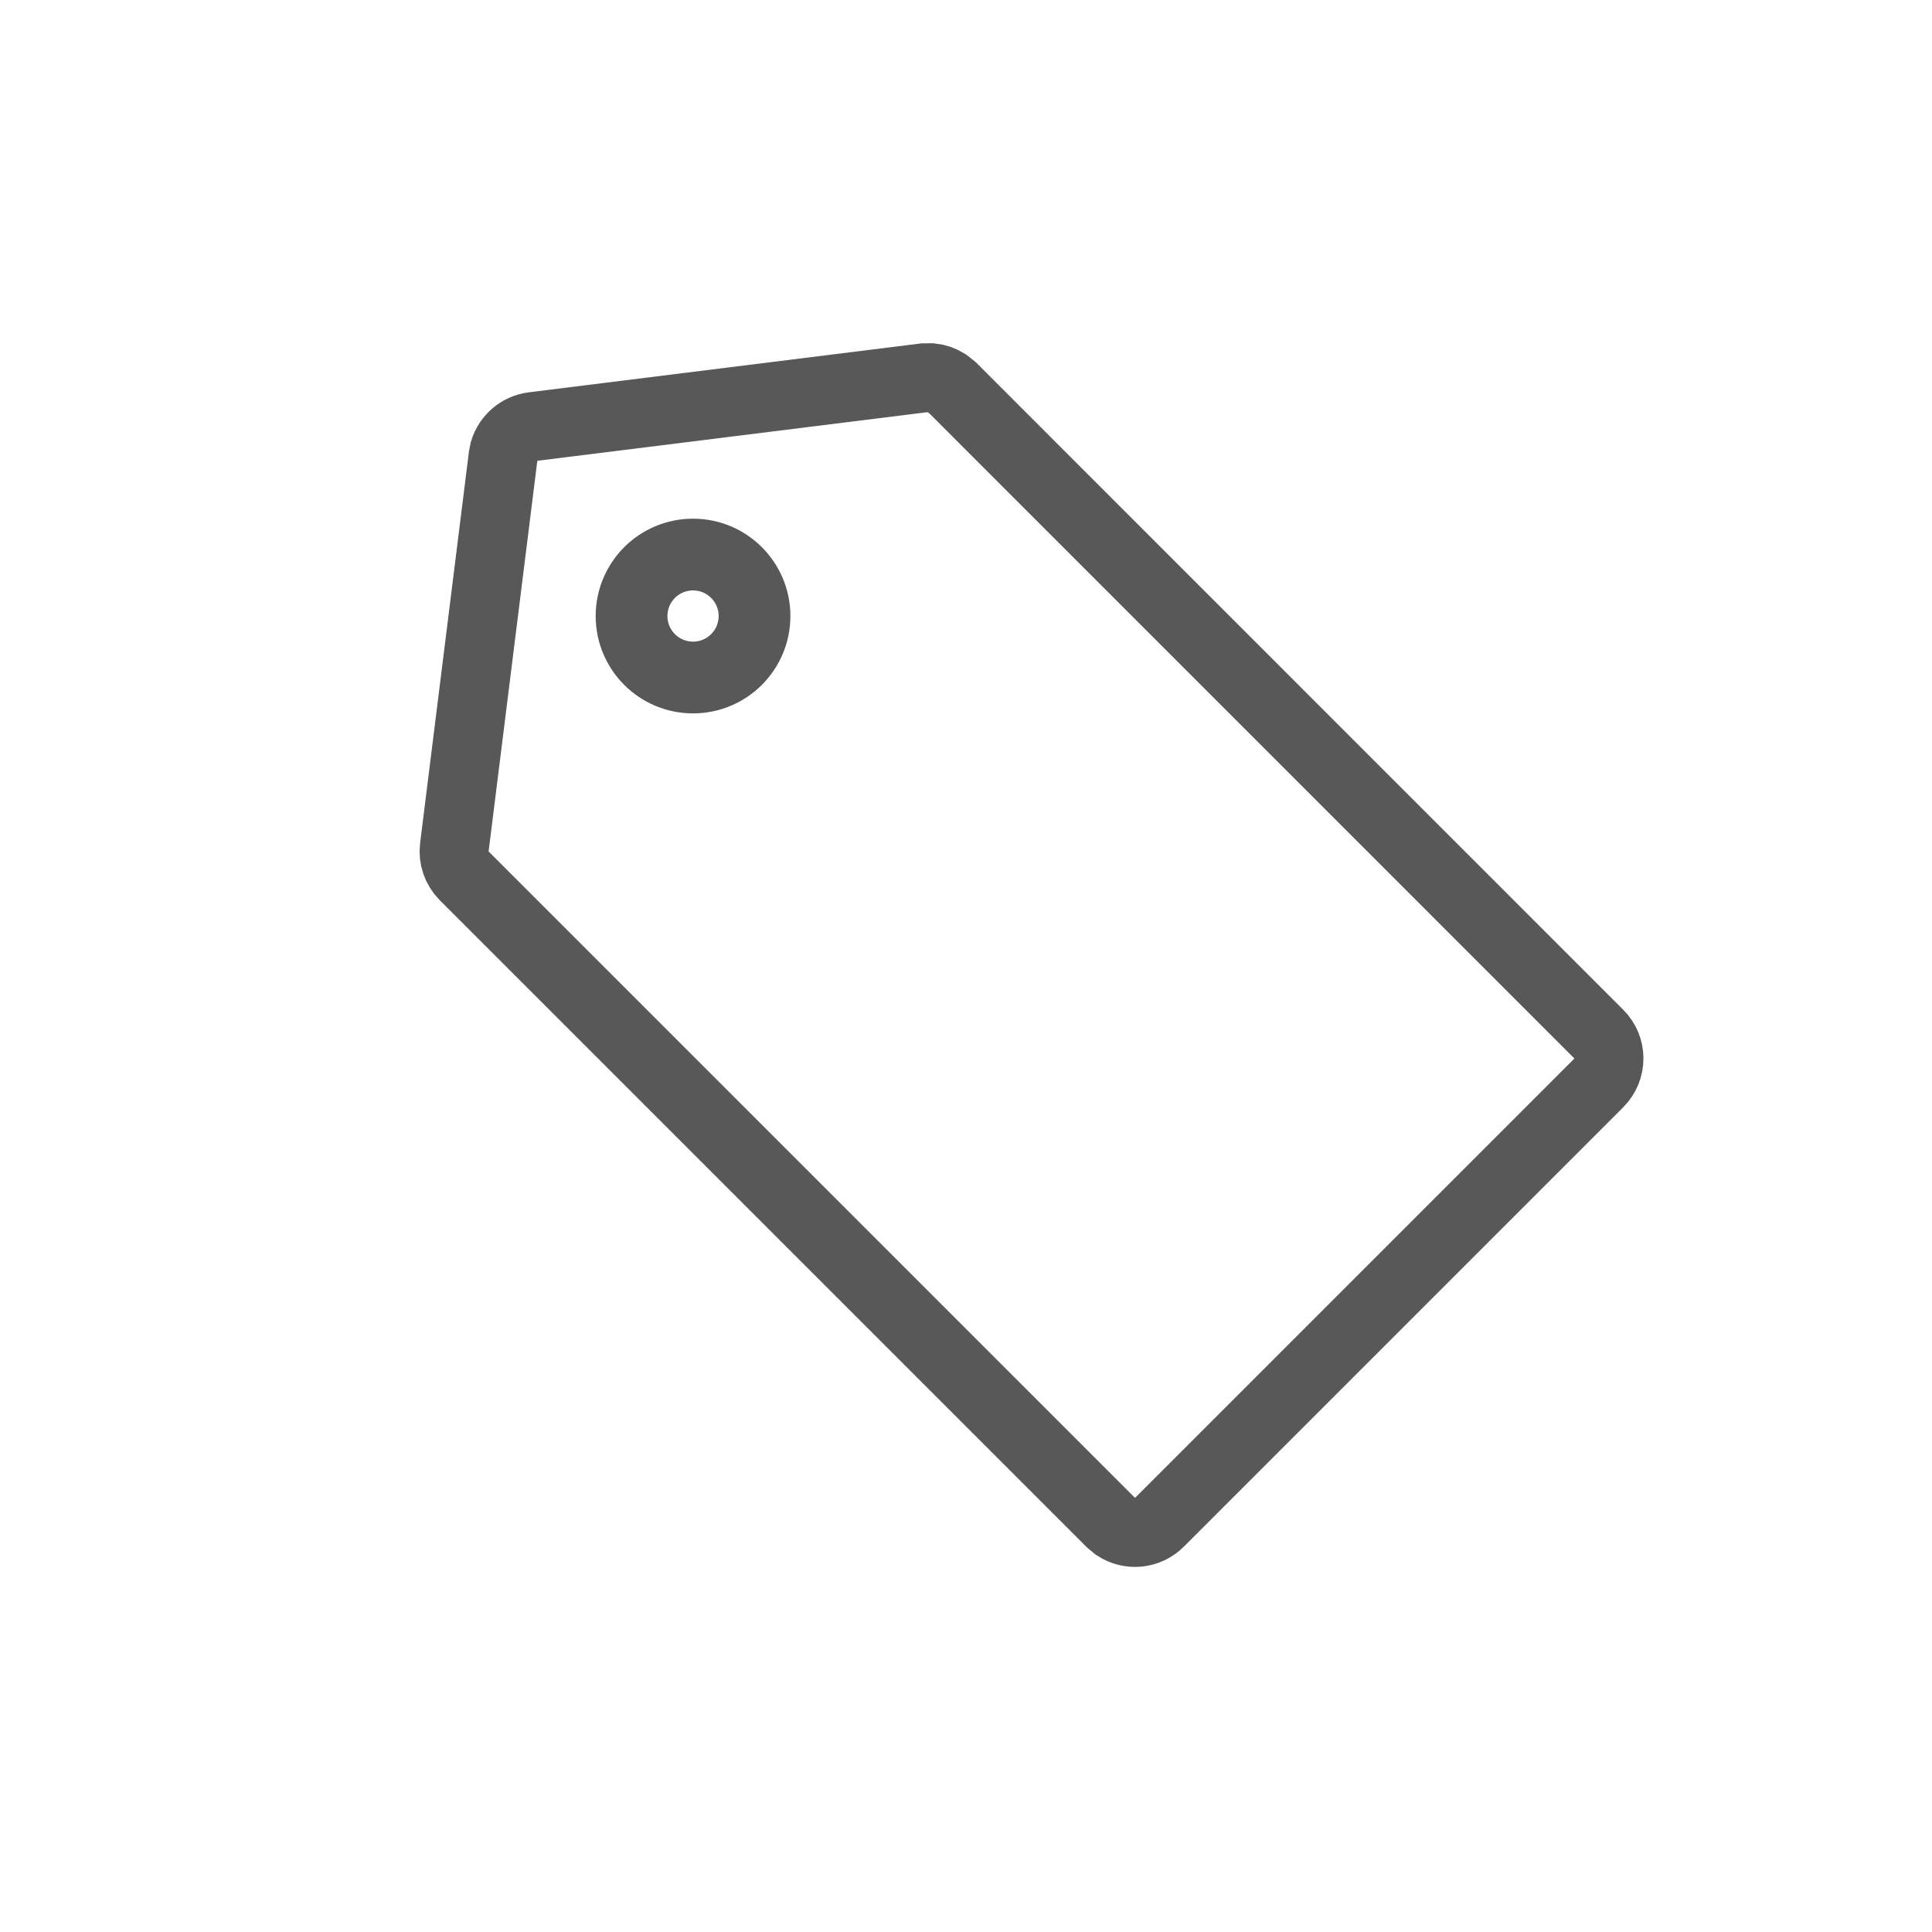 <svg width="28" height="28" viewBox="0 0 28 28" fill="none" xmlns="http://www.w3.org/2000/svg">
<path d="M7.725 6.182C7.527 6.207 7.365 6.346 7.308 6.533L7.291 6.617L6.585 12.279C6.566 12.432 6.619 12.585 6.728 12.694L16.096 22.062L16.175 22.127C16.369 22.255 16.633 22.233 16.803 22.062L23.171 15.694C23.367 15.498 23.367 15.182 23.171 14.987L13.804 5.619L13.714 5.548C13.65 5.508 13.578 5.483 13.502 5.475L13.389 5.476L7.725 6.182Z" stroke="#585858"/>
<circle cx="1.41" cy="1.41" r="0.891" transform="matrix(-1 0 0 1 11.454 7.518)" stroke="#585858" stroke-width="1.04"/>
</svg>
